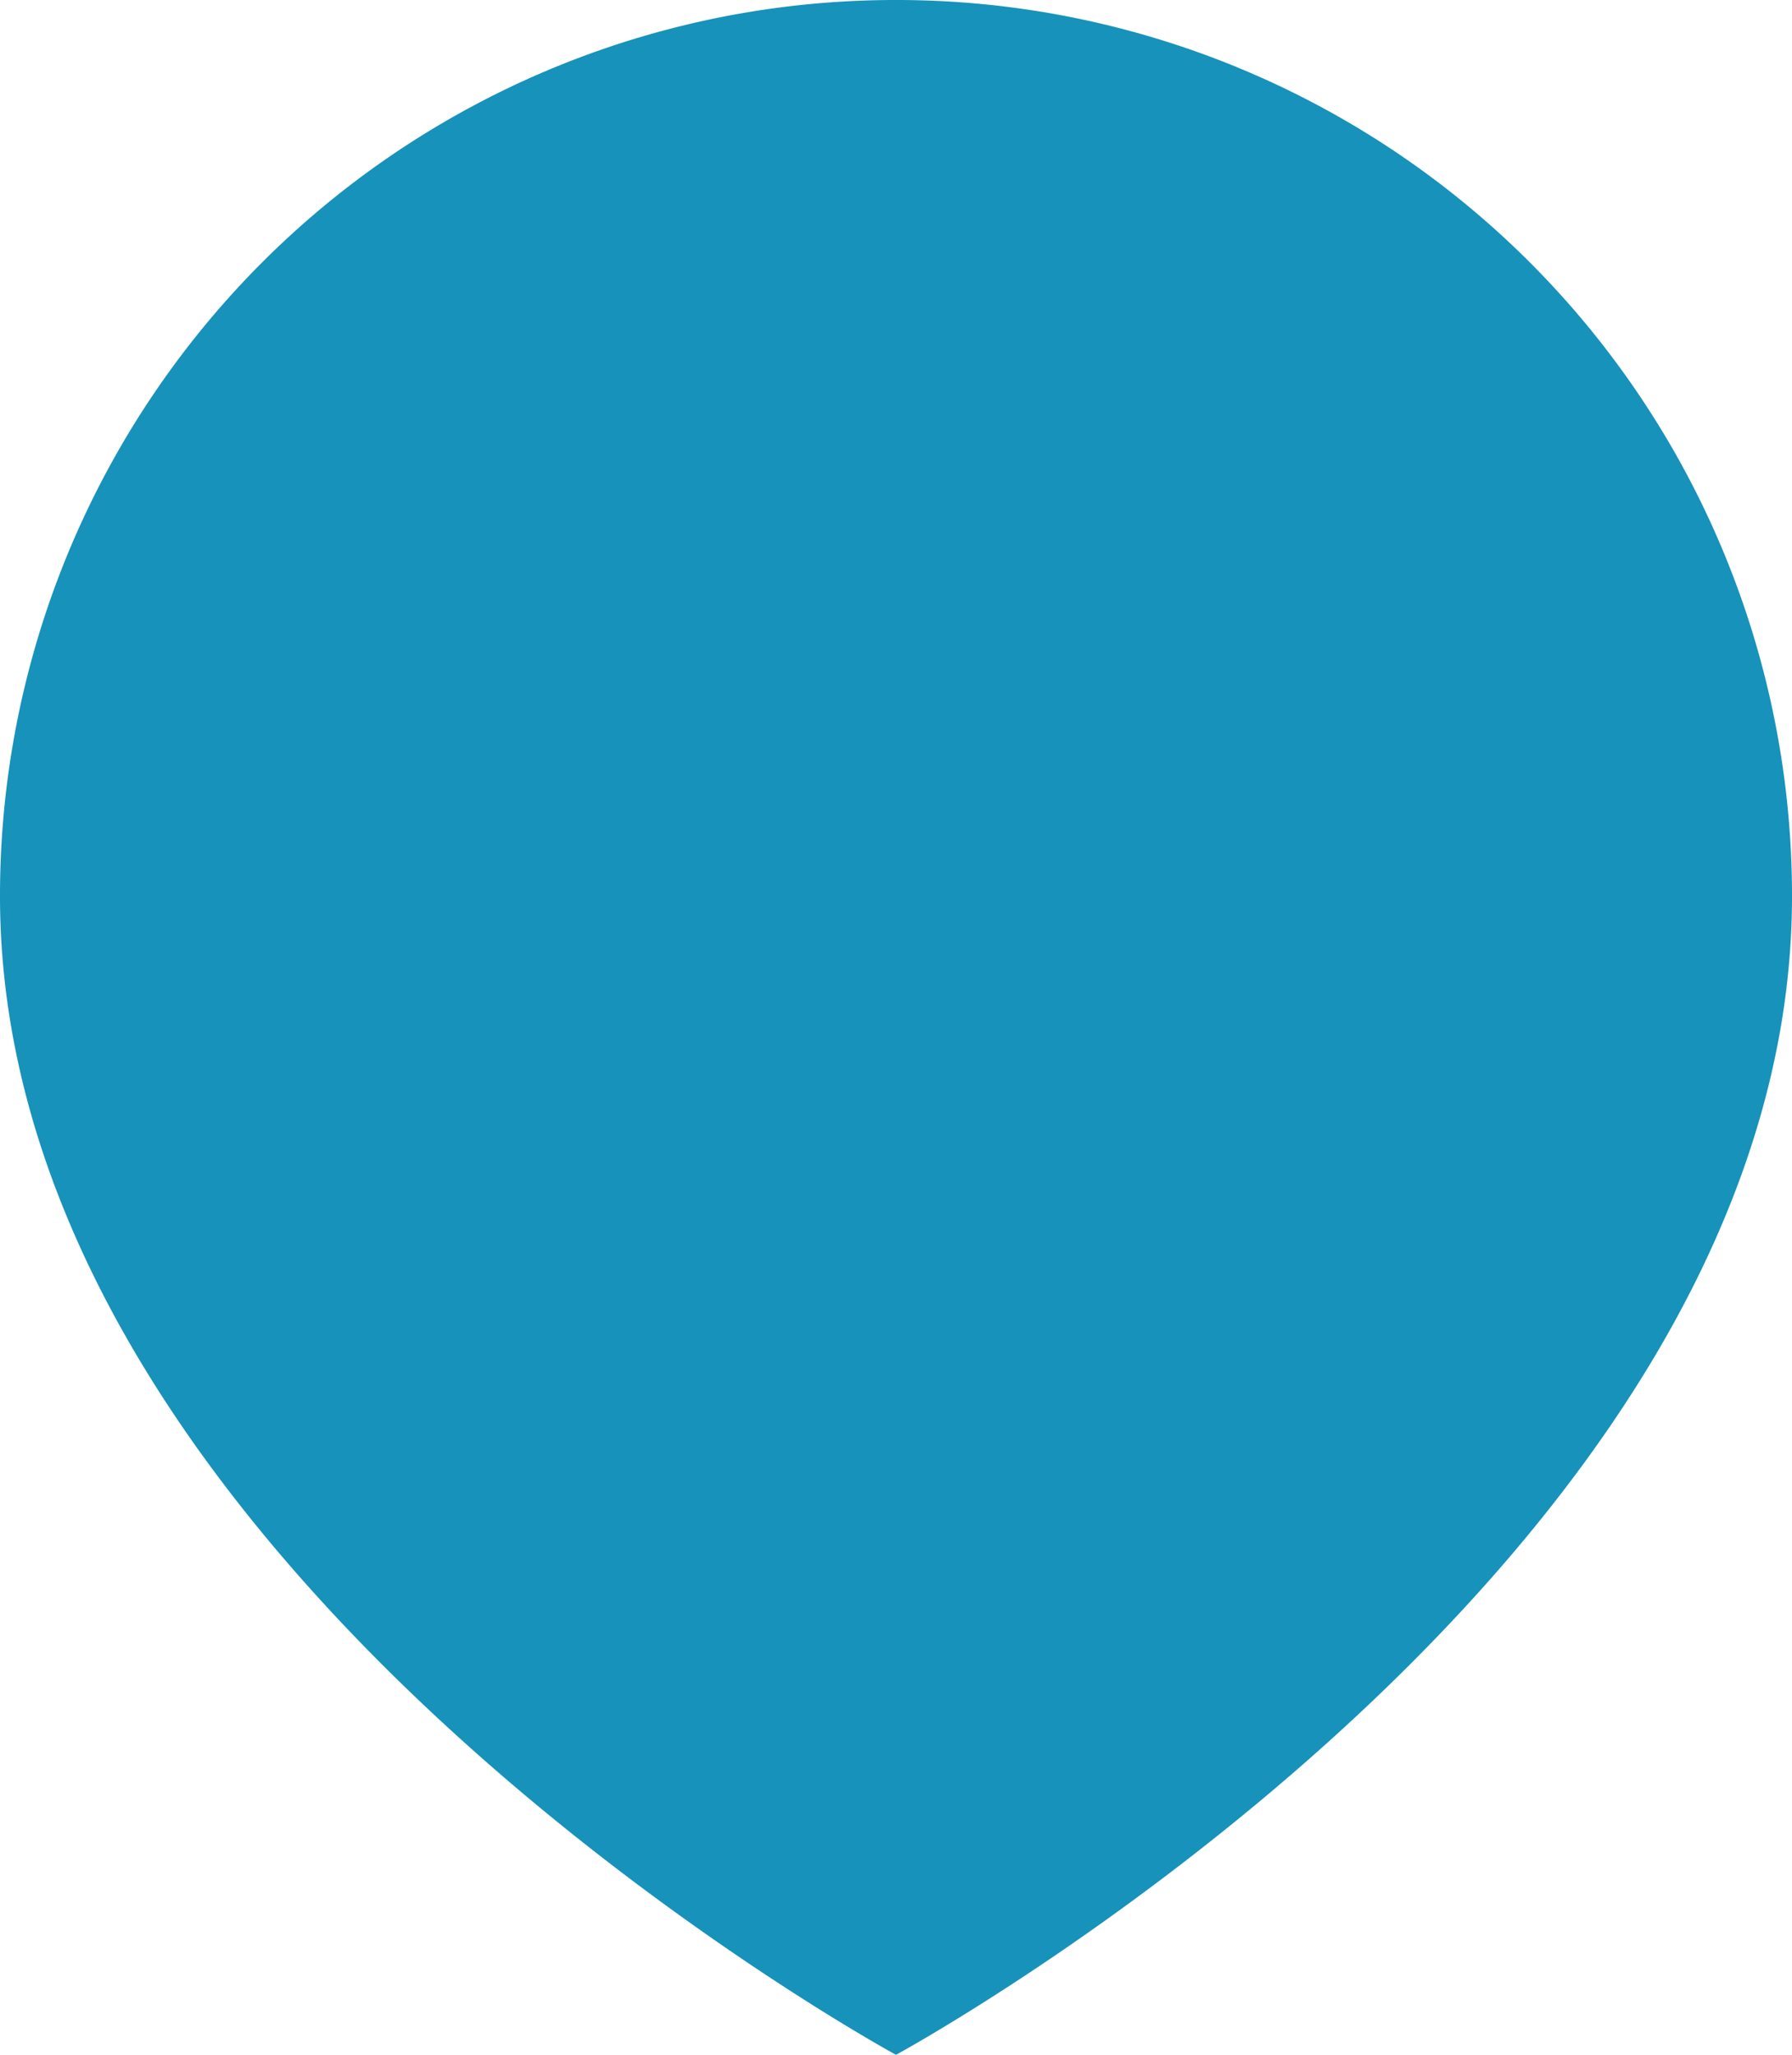 <svg xmlns="http://www.w3.org/2000/svg" width="34.15" height="39.146" viewBox="0 0 34.15 39.146">
  <path id="ic_lct_blue" d="M24.575,3A17.062,17.062,0,0,0,7.5,20.075c0,12.806,17.075,22.071,17.075,22.071S41.65,32.881,41.65,20.075A17.062,17.062,0,0,0,24.575,3Z" transform="translate(-7.5 -3)" fill="#1792ba"/>
</svg>
